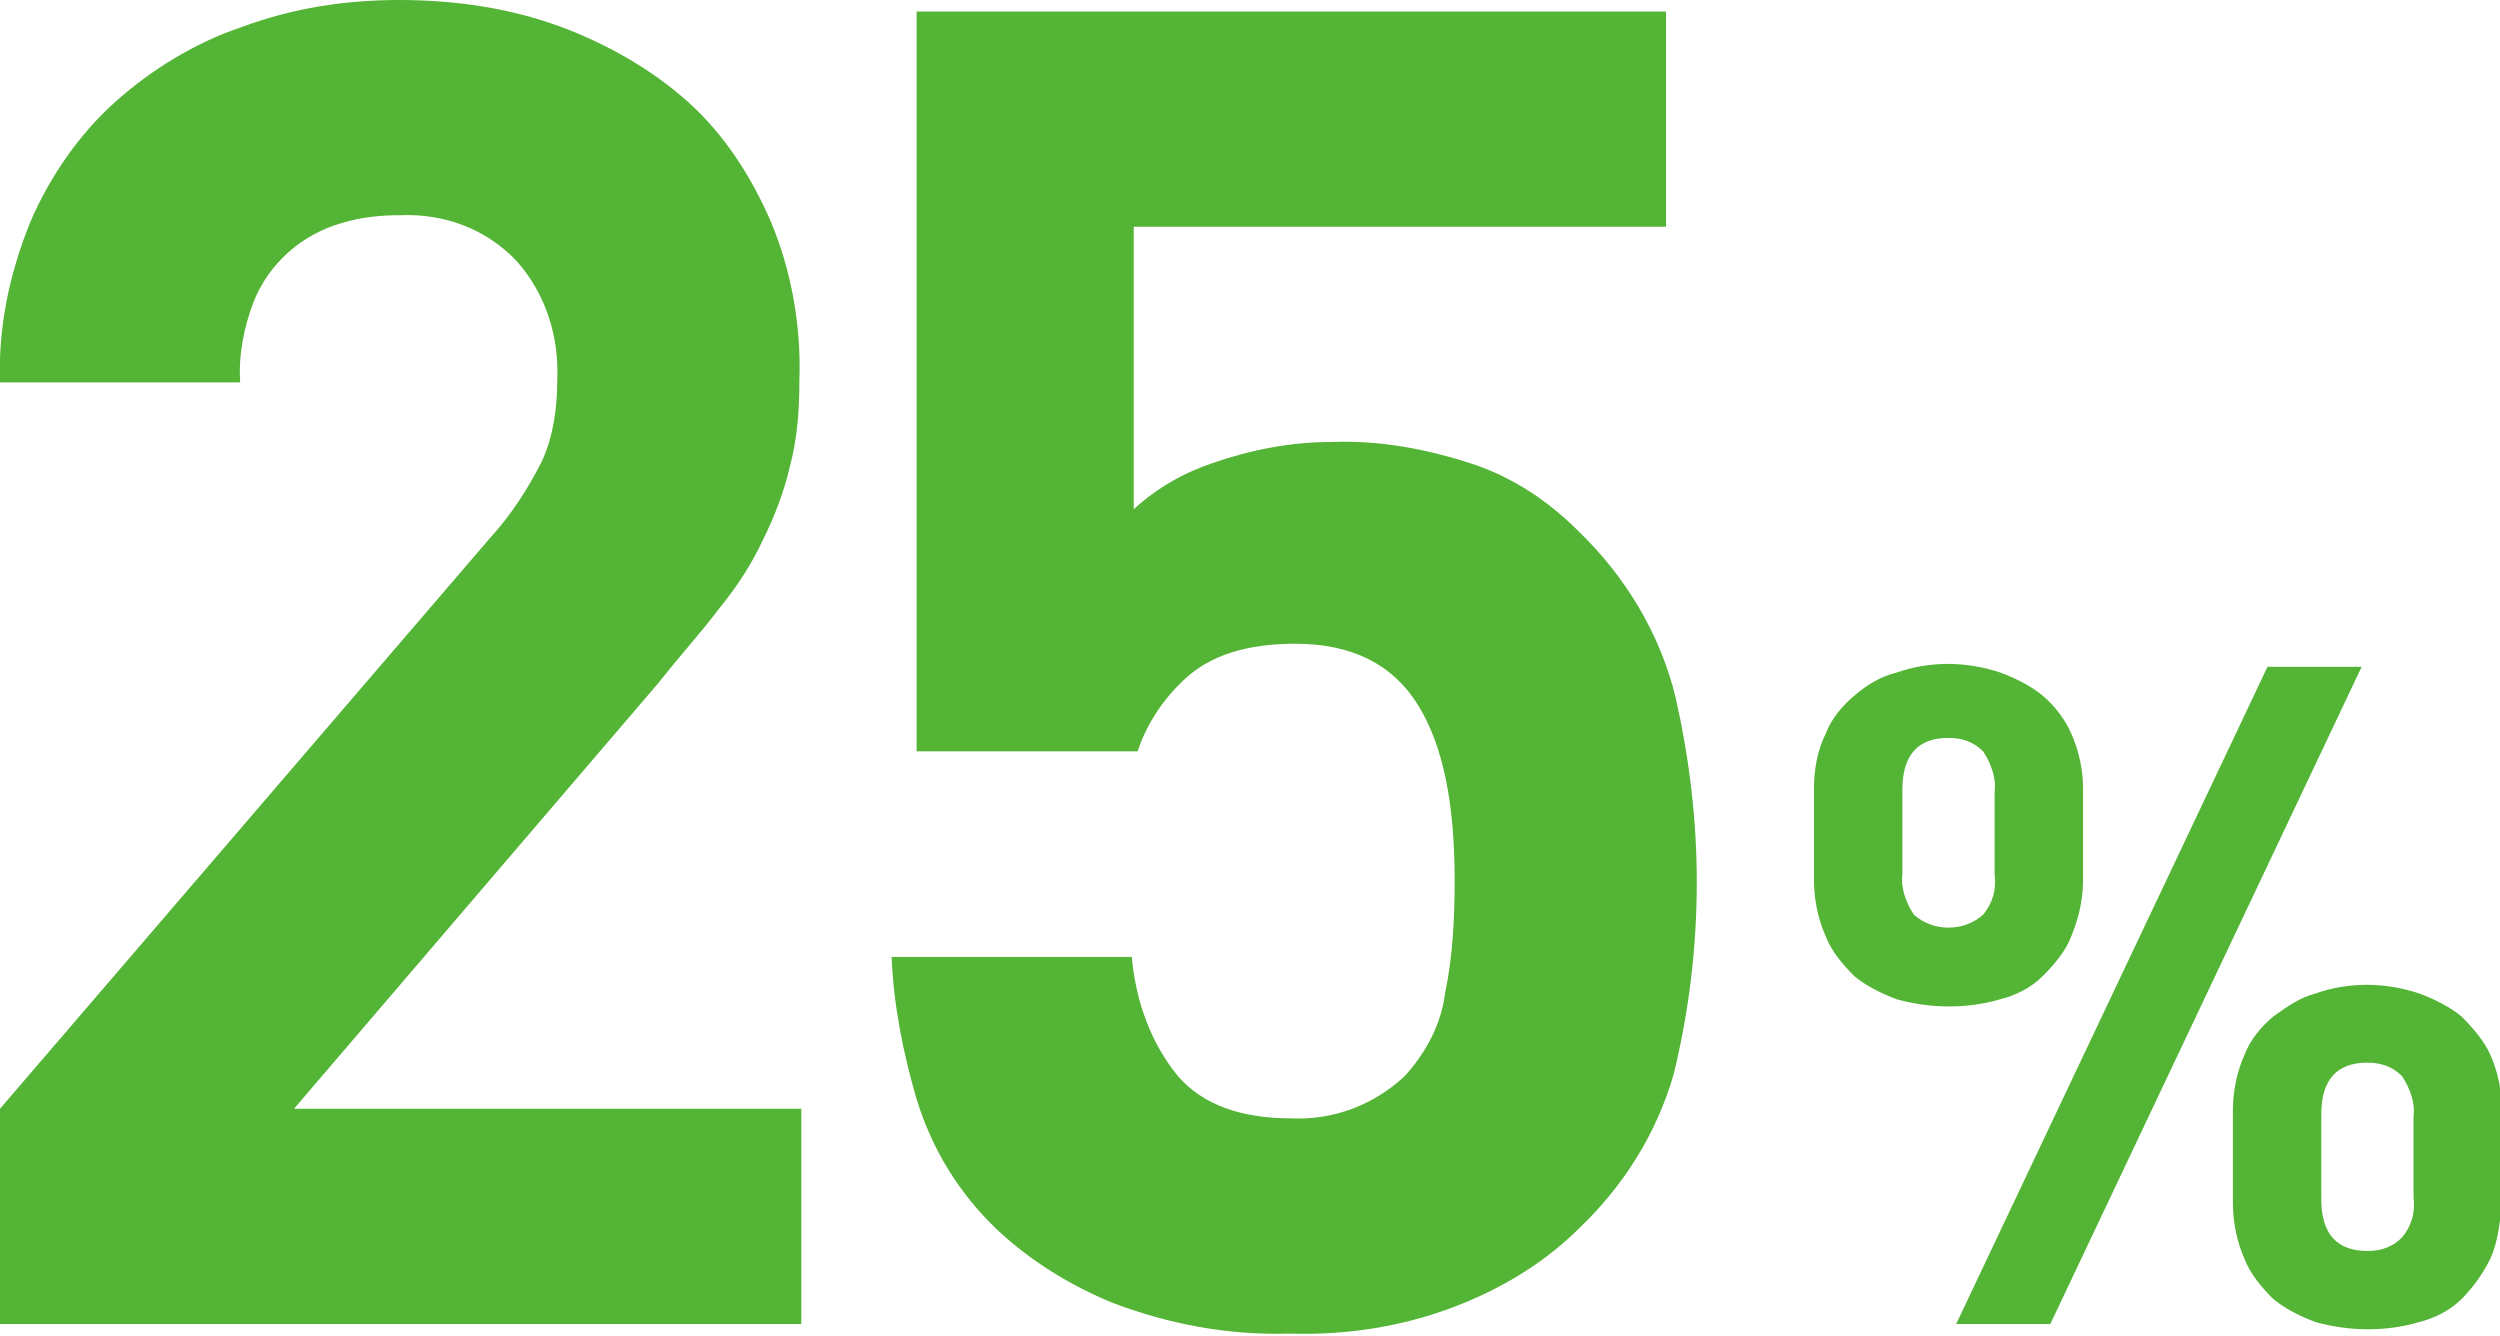 <?xml version="1.0" encoding="utf-8"?>
<!-- Generator: Adobe Illustrator 24.2.1, SVG Export Plug-In . SVG Version: 6.00 Build 0)  -->
<svg version="1.1" id="レイヤー_1" xmlns="http://www.w3.org/2000/svg" xmlns:xlink="http://www.w3.org/1999/xlink" x="0px"
	 y="0px" viewBox="0 0 130.1 69.5" style="enable-background:new 0 0 130.1 69.5;" xml:space="preserve">
<style type="text/css">
	.st0{fill-rule:evenodd;clip-rule:evenodd;fill:#54B435;}
</style>
<path id="num02" class="st0" d="M0,68.9V57.7L25.5,28c1.1-1.2,2-2.6,2.7-4c0.6-1.3,0.8-2.8,0.8-4.2c0.1-2.3-0.6-4.5-2.1-6.2
	c-1.6-1.7-3.8-2.5-6.1-2.4c-1,0-2,0.1-3,0.4c-2.1,0.6-3.8,2.1-4.6,4.1c-0.5,1.3-0.8,2.8-0.7,4.2H0c-0.1-2.9,0.5-5.7,1.6-8.4
	C2.6,9.2,4.1,7,6,5.3c1.9-1.7,4.2-3.1,6.6-3.9C15.3,0.4,18,0,20.8,0c2.8,0,5.7,0.4,8.4,1.4c2.4,0.9,4.7,2.2,6.6,3.9
	c1.9,1.7,3.3,3.9,4.3,6.2c1.1,2.6,1.6,5.5,1.5,8.3c0,1.5-0.1,3-0.5,4.5c-0.3,1.3-0.8,2.6-1.4,3.8c-0.6,1.3-1.4,2.5-2.3,3.6
	c-0.9,1.2-2,2.4-3.1,3.8L15.3,57.7h26.4v11.2L0,68.9L0,68.9z M87.1,55.9c-0.9,3.1-2.6,5.8-4.9,8c-1.7,1.7-3.8,3-6,3.9
	c-2.9,1.2-6,1.7-9.1,1.6c-3.2,0.1-6.3-0.5-9.2-1.6c-2.2-0.9-4.3-2.2-6-3.8c-2-1.9-3.4-4.2-4.2-6.8c-0.7-2.4-1.2-4.9-1.3-7.4h12.5
	c0.2,2.3,1,4.5,2.4,6.2c1.3,1.5,3.3,2.2,5.9,2.2c2.2,0.1,4.3-0.7,5.9-2.2c1.1-1.2,1.9-2.7,2.1-4.3c0.4-1.9,0.5-3.9,0.5-5.9
	c0-4-0.6-7-1.9-9.1s-3.4-3.2-6.4-3.2c-2.5,0-4.4,0.6-5.7,1.8c-1.1,1-2,2.3-2.5,3.8H47.7V0.6h39v11.2H59v14.7
	c1.2-1.1,2.6-1.9,4.1-2.4c2-0.7,4.1-1.1,6.2-1.1c2.6-0.1,5.1,0.4,7.5,1.2c2,0.7,3.8,1.9,5.3,3.4c2.5,2.4,4.3,5.4,5.1,8.7
	c0.7,3.1,1.1,6.3,1.1,9.6C88.3,49.3,87.9,52.6,87.1,55.9z M129.6,65.5c-0.4,0.8-0.9,1.5-1.5,2.1c-0.6,0.6-1.4,1-2.2,1.2
	c-1.7,0.5-3.6,0.5-5.4,0c-0.8-0.3-1.6-0.7-2.2-1.2c-0.6-0.6-1.2-1.3-1.5-2.1c-0.4-0.9-0.6-1.9-0.6-2.9v-4.8c0-1,0.2-2,0.6-2.9
	c0.3-0.8,0.9-1.5,1.5-2c0.7-0.5,1.4-1,2.2-1.2c1.7-0.6,3.6-0.6,5.4,0c0.8,0.3,1.6,0.7,2.2,1.2c0.6,0.6,1.2,1.3,1.5,2
	c0.4,0.9,0.6,1.9,0.6,2.9v4.8C130.1,63.6,130,64.6,129.6,65.5z M106.7,68.9h-4.9l16.2-34.2h4.9L106.7,68.9z M107.8,48.7
	c-0.3,0.8-0.9,1.5-1.5,2.1c-0.6,0.6-1.4,1-2.2,1.2c-1.7,0.5-3.6,0.5-5.4,0c-0.8-0.3-1.6-0.7-2.2-1.2c-0.6-0.6-1.2-1.3-1.5-2.1
	c-0.4-0.9-0.6-1.9-0.6-2.9V41c0-1,0.2-2,0.6-2.8c0.3-0.8,0.9-1.5,1.5-2c0.7-0.6,1.4-1,2.2-1.2c1.7-0.6,3.6-0.6,5.4,0
	c0.8,0.3,1.6,0.7,2.2,1.2c0.7,0.6,1.2,1.3,1.5,2c0.4,0.9,0.6,1.9,0.6,2.8v4.8C108.4,46.8,108.2,47.7,107.8,48.7L107.8,48.7z
	 M125.6,58.1c0.1-0.7-0.2-1.5-0.6-2.1c-0.5-0.5-1.1-0.7-1.8-0.7c-1.6,0-2.4,0.9-2.4,2.7v4.4c0,1.8,0.8,2.7,2.4,2.7
	c0.7,0,1.3-0.2,1.8-0.7c0.5-0.6,0.7-1.3,0.6-2.1V58.1L125.6,58.1z M103.8,41.2c0.1-0.7-0.2-1.5-0.6-2.1c-0.5-0.5-1.1-0.7-1.8-0.7
	c-1.6,0-2.4,0.9-2.4,2.7v4.4c-0.1,0.7,0.2,1.5,0.6,2.1c1,0.9,2.6,0.9,3.6,0c0.5-0.6,0.7-1.3,0.6-2.1V41.2L103.8,41.2z"/>
</svg>

